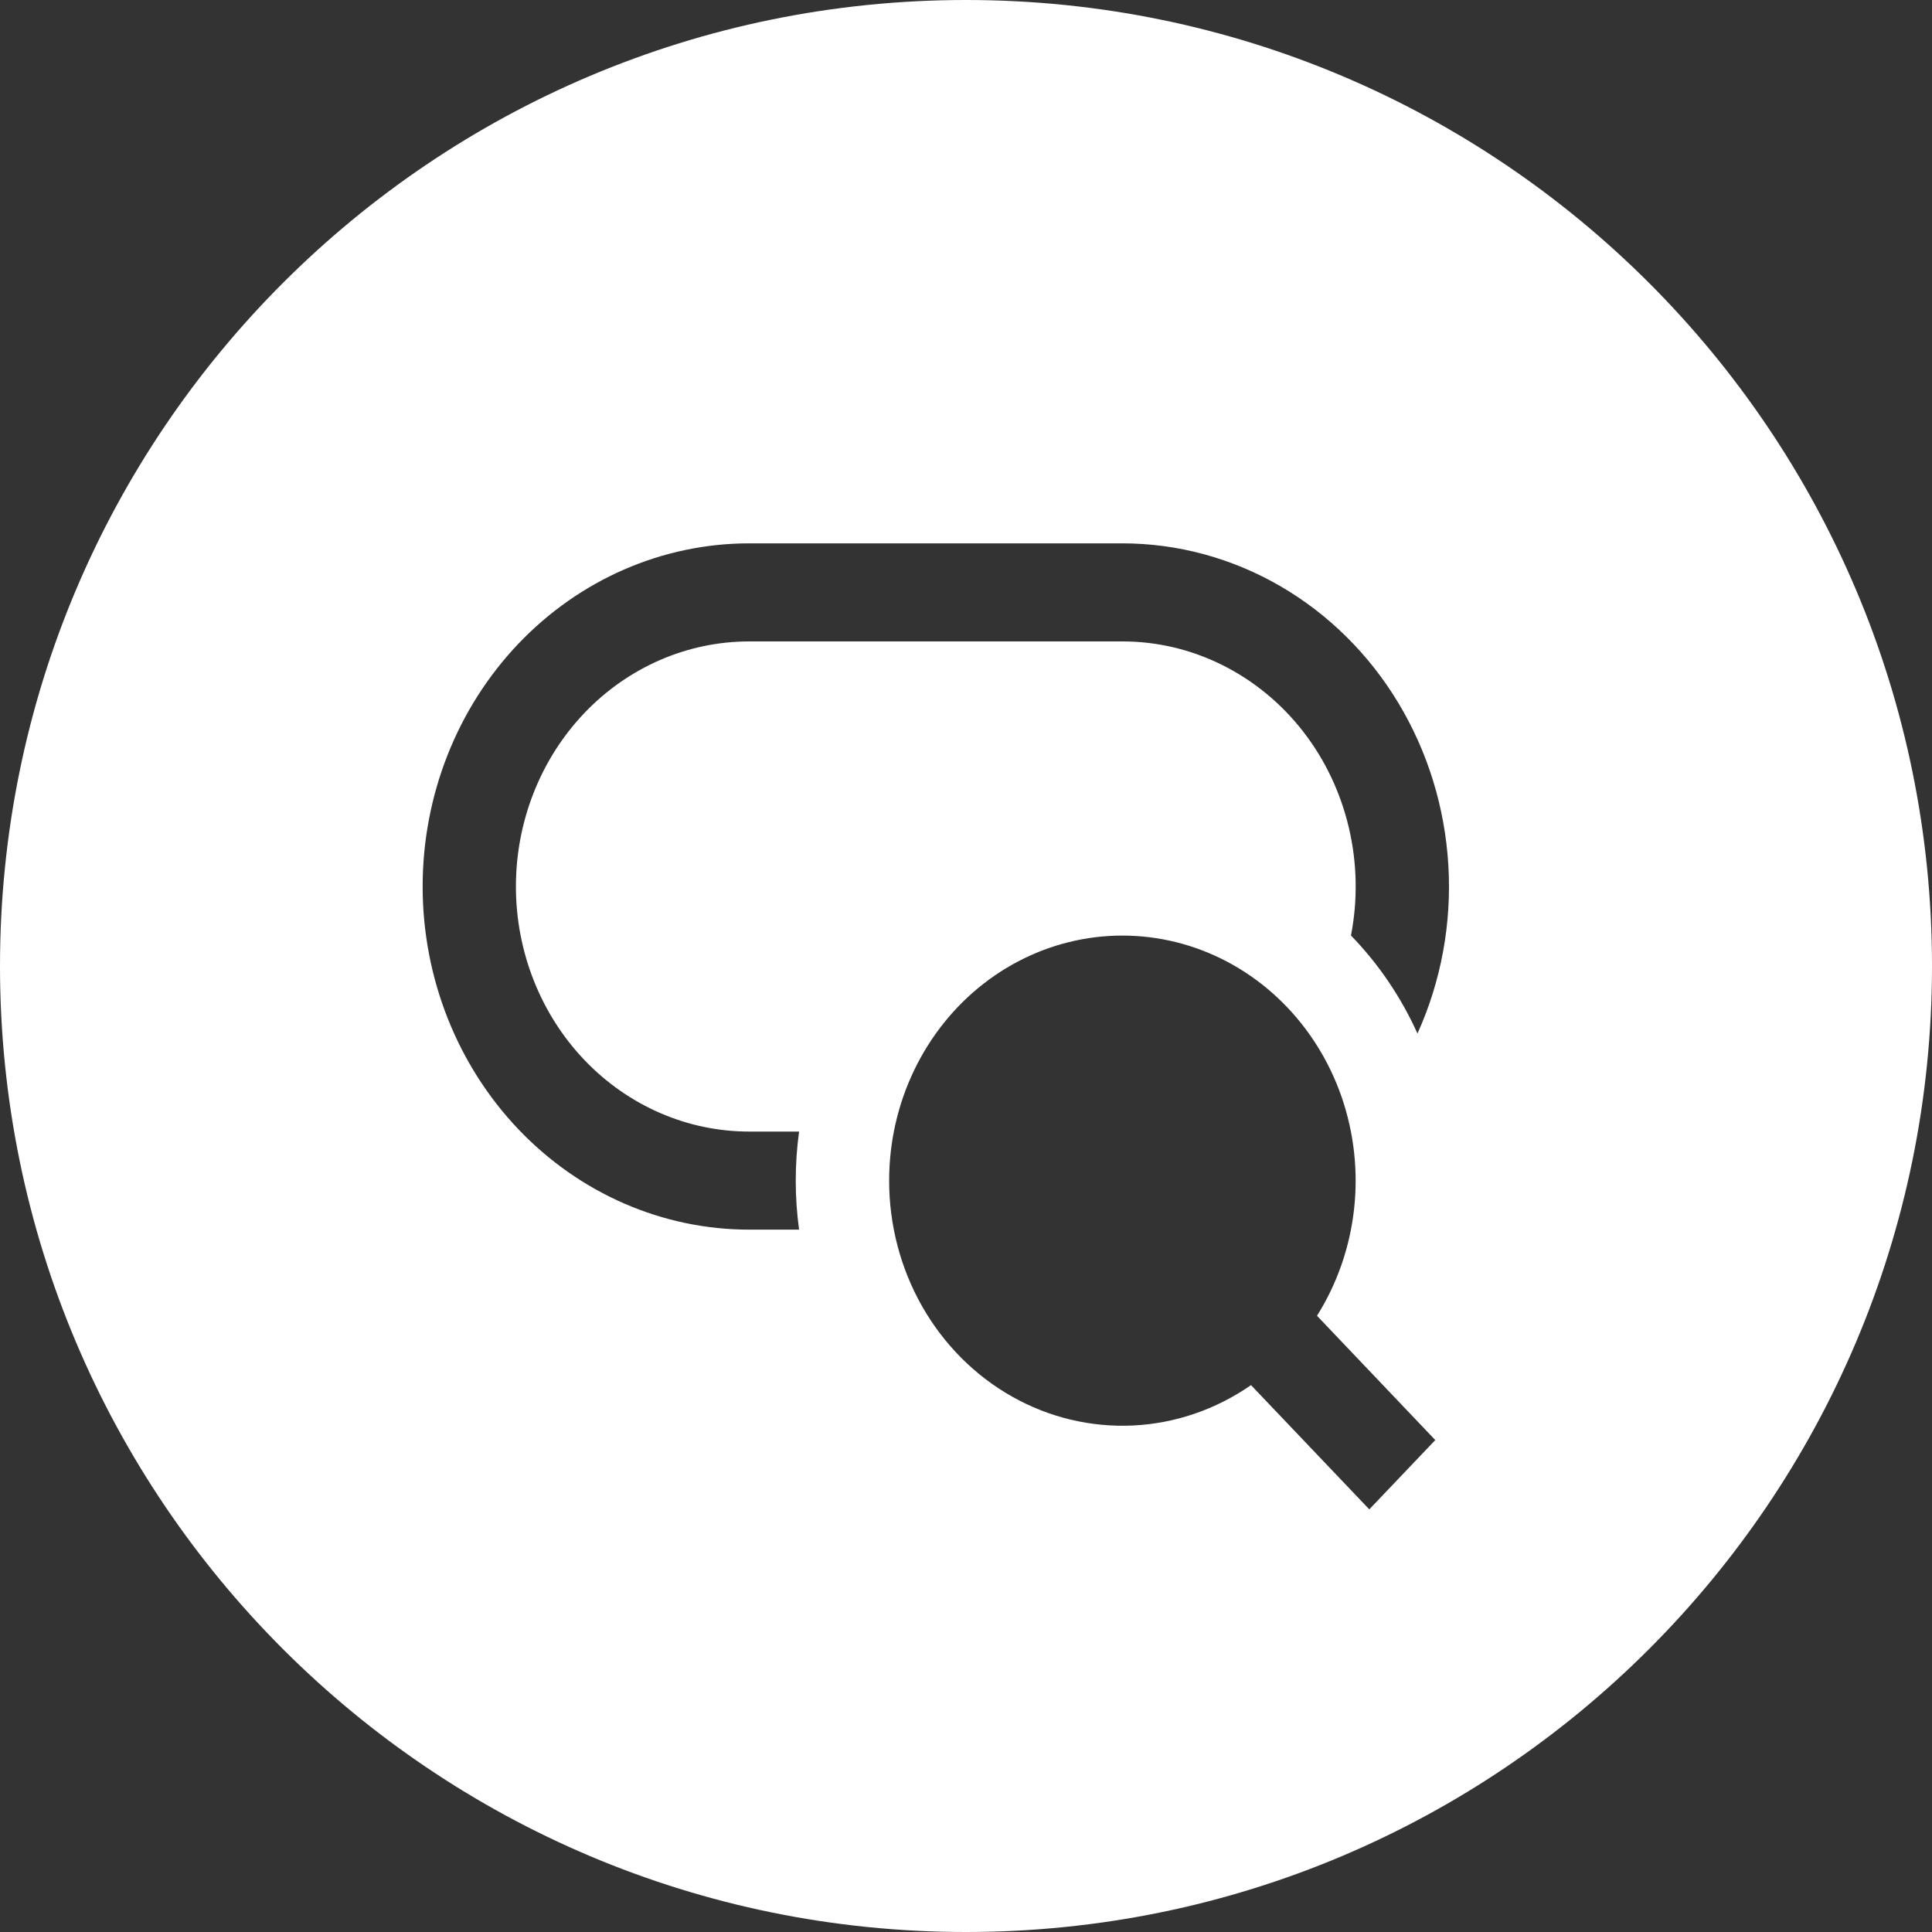 <svg width="50" height="50" viewBox="0 0 50 50" fill="none" xmlns="http://www.w3.org/2000/svg">
<rect x="0" y="0" width="50" height="50" fill="#333333" stroke="none"/>
<g clip-path="url(#clip0_424_19029)">
<path fill-rule="evenodd" clip-rule="evenodd" d="M25 50C38.807 50 50 38.807 50 25C50 11.193 38.807 0 25 0C11.193 0 0 11.193 0 25C0 38.807 11.193 50 25 50ZM13.413 16.663C14.998 14.998 17.147 14.062 19.389 14.062H29.047C30.473 14.062 31.876 14.441 33.125 15.164C34.374 15.886 35.429 16.929 36.191 18.195C36.953 19.461 37.398 20.91 37.484 22.405C37.571 23.901 37.296 25.395 36.684 26.748C36.258 25.803 35.675 24.944 34.963 24.211C35.142 23.29 35.124 22.337 34.909 21.424C34.695 20.511 34.29 19.659 33.724 18.93C33.158 18.202 32.444 17.615 31.635 17.212C30.826 16.808 29.942 16.599 29.047 16.6H19.389C17.788 16.6 16.252 17.268 15.12 18.457C13.988 19.647 13.352 21.26 13.352 22.943C13.352 24.625 13.988 26.238 15.12 27.428C16.252 28.617 17.788 29.285 19.389 29.285H20.68C20.565 30.127 20.565 30.981 20.68 31.823H19.389C17.147 31.823 14.998 30.887 13.413 29.222C11.828 27.556 10.938 25.298 10.938 22.943C10.938 20.587 11.828 18.329 13.413 16.663ZM23.654 27.706C23.231 28.59 23.011 29.565 23.011 30.554C23.01 31.7 23.306 32.825 23.865 33.809C24.425 34.792 25.227 35.599 26.188 36.141C27.148 36.684 28.231 36.943 29.32 36.892C30.41 36.84 31.466 36.479 32.376 35.847L35.437 39.062L37.145 37.269L34.084 34.052C34.603 33.226 34.931 32.285 35.042 31.303C35.153 30.321 35.043 29.325 34.723 28.395C34.402 27.466 33.879 26.627 33.195 25.948C32.512 25.268 31.686 24.766 30.785 24.481C29.883 24.197 28.931 24.137 28.004 24.308C27.077 24.479 26.201 24.875 25.446 25.465C24.69 26.055 24.077 26.823 23.654 27.706Z" fill="white"/>
</g>
<defs>
<clipPath id="clip0_424_19029">
<rect width="50" height="50" fill="white"/>
</clipPath>
</defs>
</svg>

